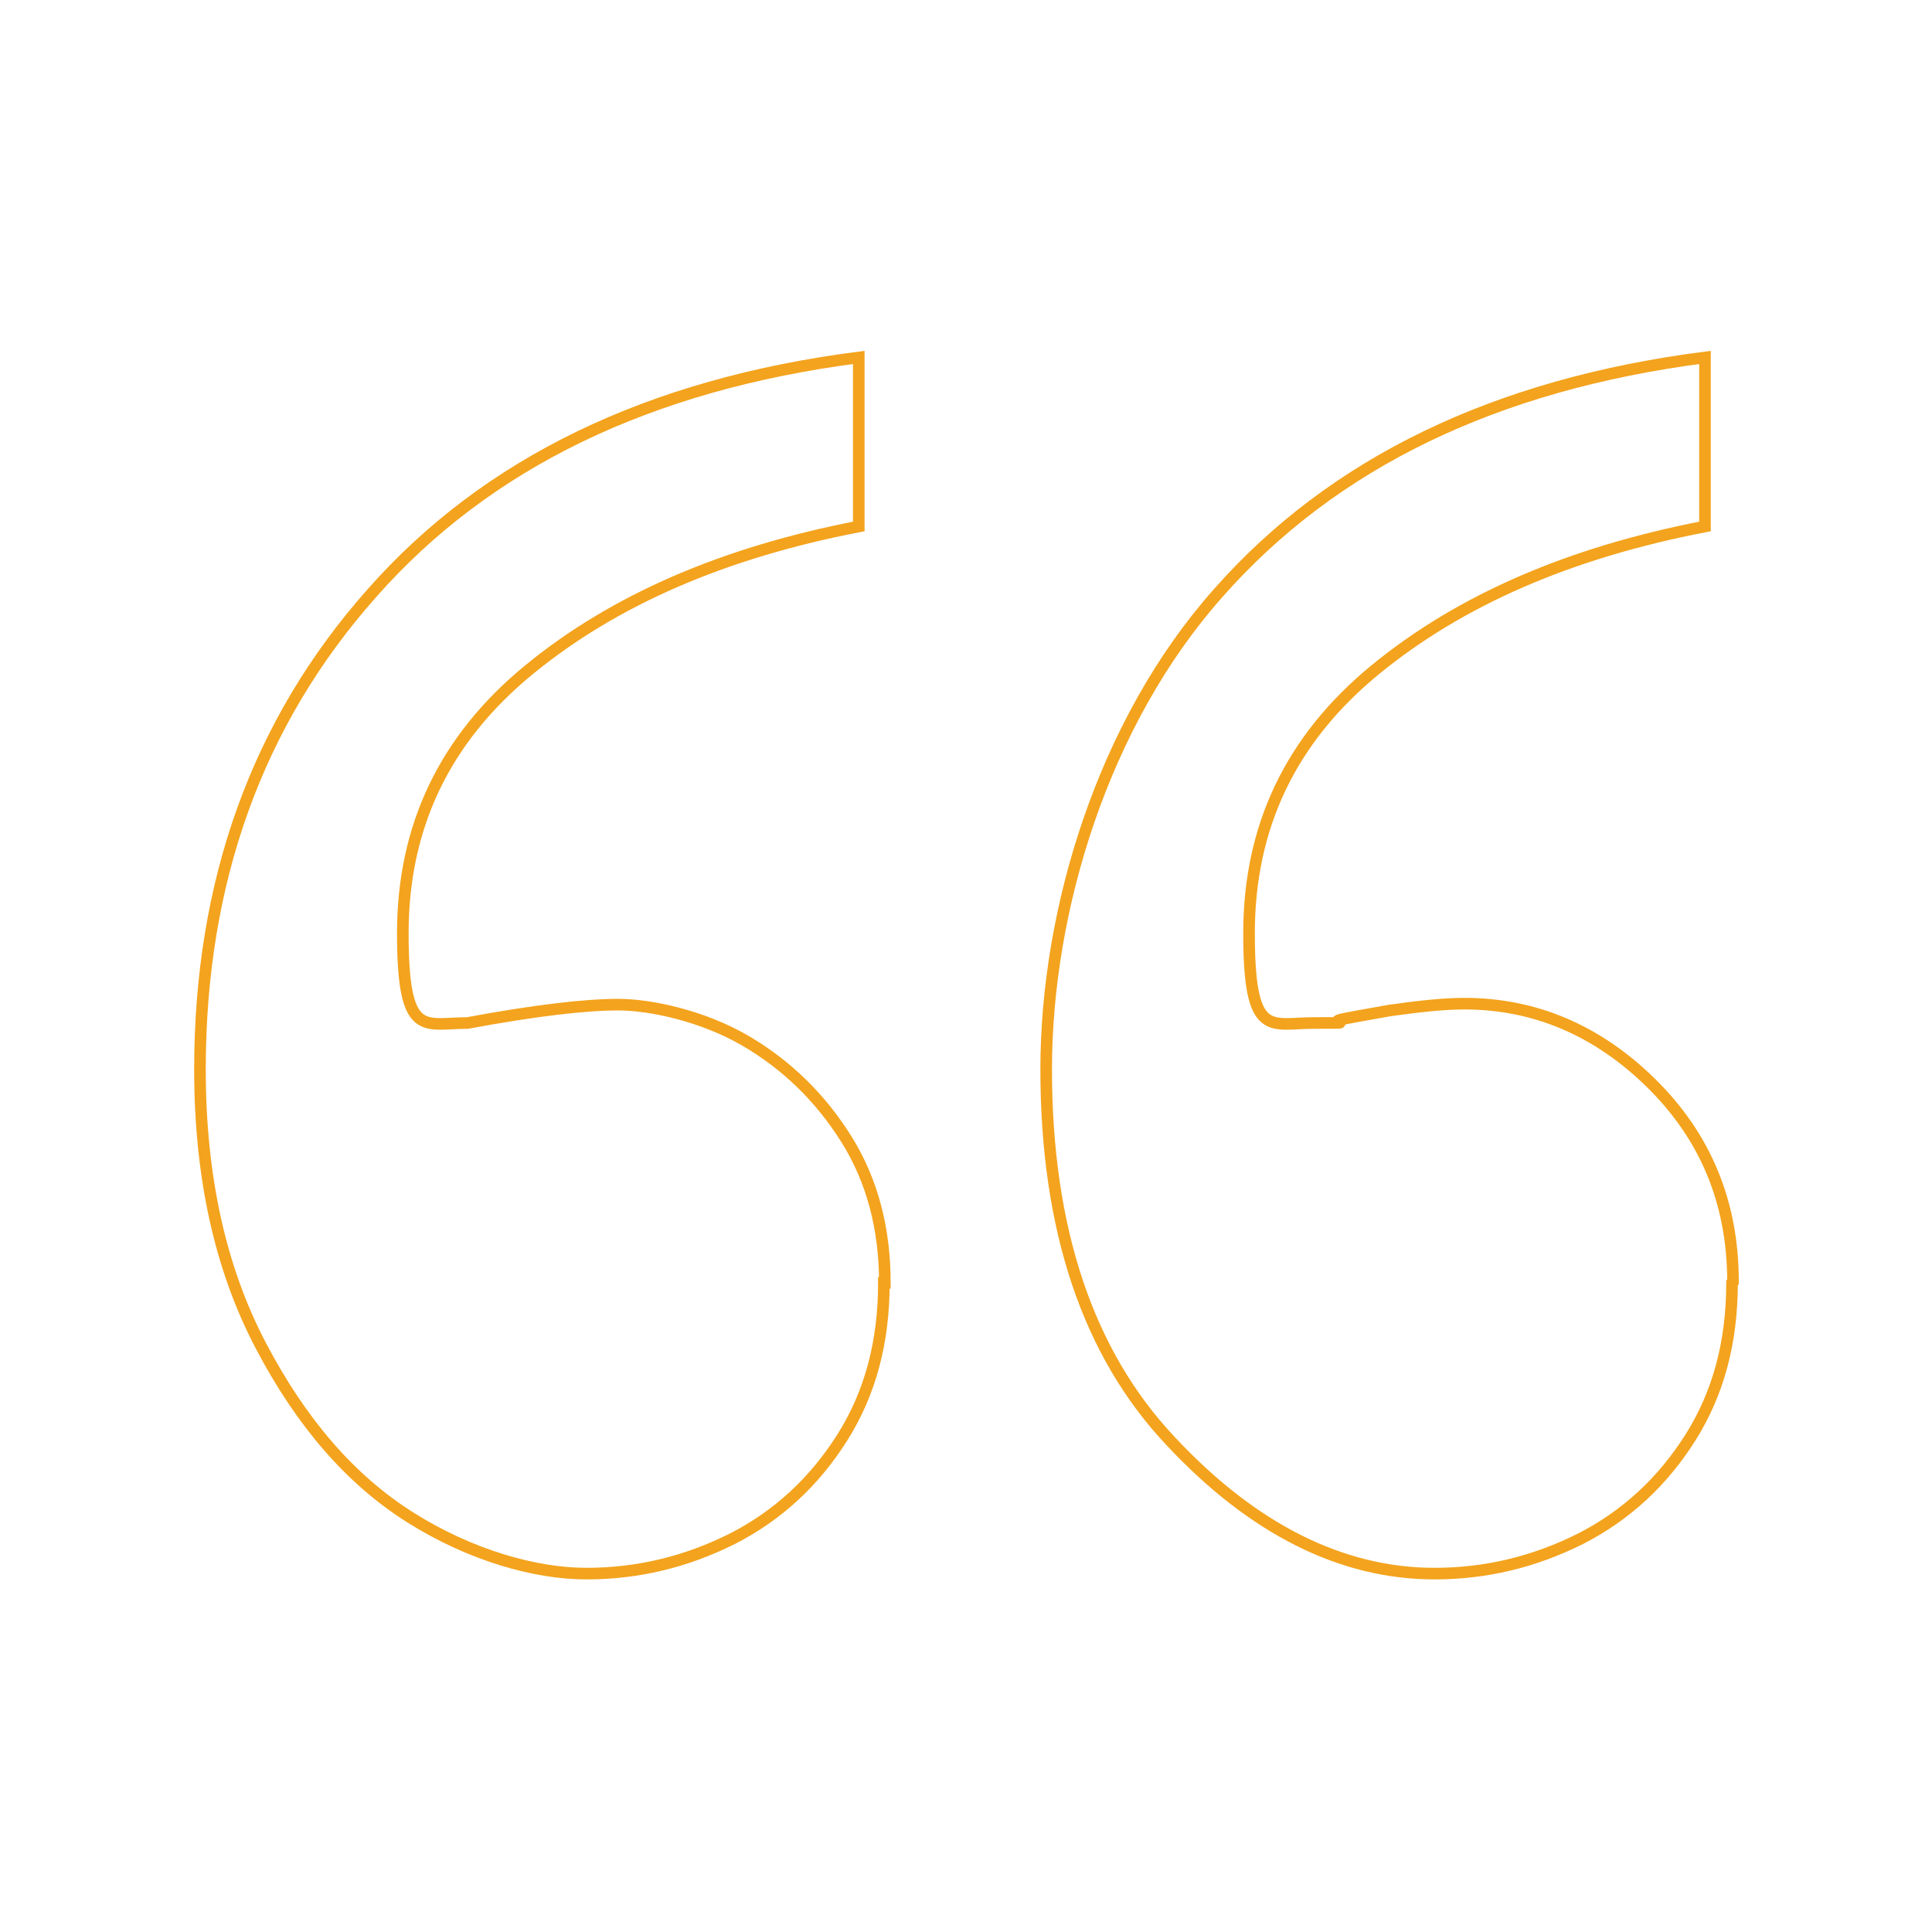 <svg xmlns="http://www.w3.org/2000/svg" viewBox="0 0 200 200"><g style="isolation: isolate;"><g id="uuid-2f06bc72-7476-48d6-978f-91c2cb5ff96e" data-name="Capa_1"><g style="mix-blend-mode: multiply;"><path d="M91.5,132.8c0,6.1-1.4,11.4-4.3,16-2.9,4.6-6.7,8.1-11.4,10.5-4.8,2.4-9.8,3.6-15.1,3.6s-12-1.9-18.2-5.8c-6.2-3.9-11.3-9.8-15.5-17.8-4.2-8-6.3-17.5-6.3-28.6,0-19.4,5.9-35.9,17.8-49.3,11.9-13.5,28.7-21.6,50.4-24.4v17.5c-14,2.7-25.3,7.6-34.1,14.8-8.8,7.2-13.1,16.3-13.1,27.3s2.2,9.3,6.7,9.3c7-1.3,12.2-1.9,15.6-1.9s8.8,1.2,13.1,3.7c4.3,2.5,7.8,5.9,10.5,10.2,2.7,4.3,4,9.3,4,14.9ZM179.3,132.8c0,6.1-1.4,11.4-4.3,16-2.9,4.6-6.7,8.1-11.4,10.5-4.8,2.4-9.8,3.6-15.1,3.6-9.6,0-18.8-4.6-27.3-13.7-8.6-9.1-12.9-22-12.9-38.5s5.9-35.9,17.8-49.3c11.9-13.5,28.7-21.6,50.4-24.4v17.5c-14,2.7-25.3,7.6-34.1,14.8-8.8,7.2-13.1,16.3-13.1,27.3s2.2,9.3,6.7,9.3,1.9,0,2.6-.3c.7-.2,2.5-.5,5.3-1,2.9-.4,5.4-.7,7.7-.7,7.2,0,13.7,2.7,19.3,8.2,5.6,5.5,8.5,12.3,8.5,20.6Z" style="fill: none; stroke: #f3a31d; stroke-miterlimit: 10; stroke-width: 1.2px;"></path></g></g></g></svg>